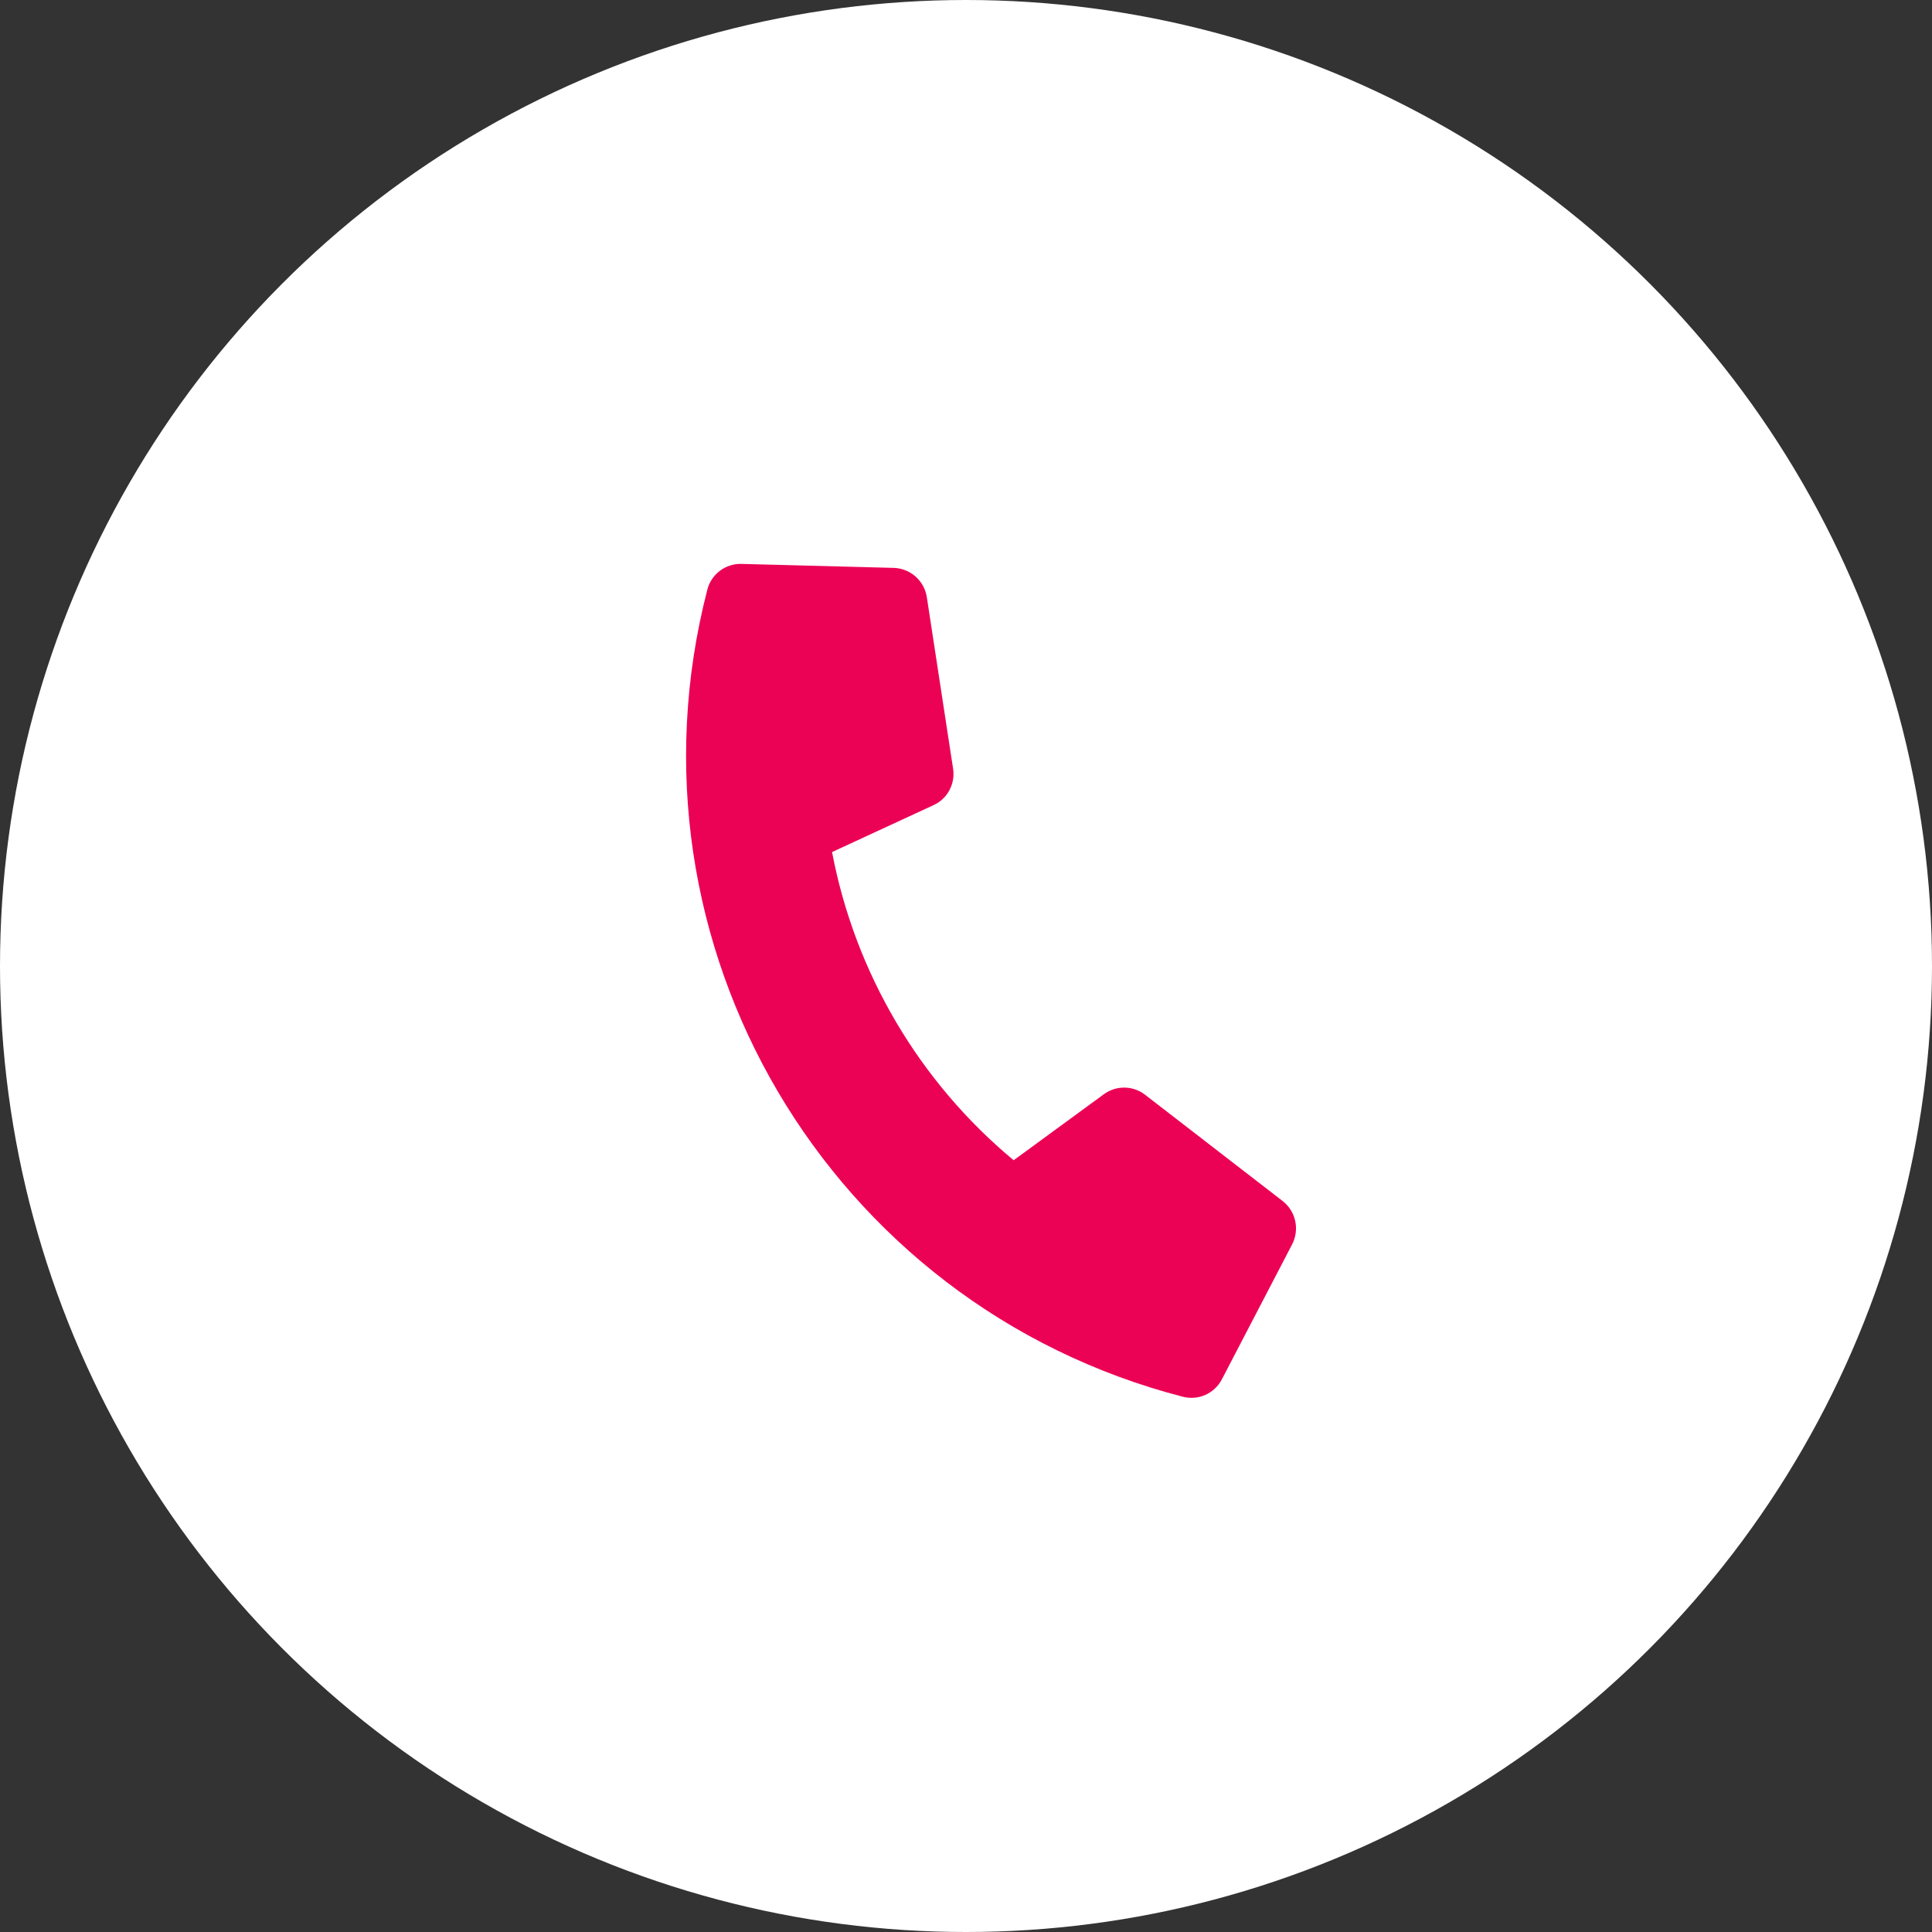 <svg width="48" height="48" viewBox="0 0 48 48" fill="none" xmlns="http://www.w3.org/2000/svg">
<rect x="0" y="0" width="48" height="48" fill="#333333" stroke="none"/>
<circle cx="24" cy="24" r="24" fill="white"/>
<path d="M31.868 29.84L28.448 27.198C28.302 27.085 28.123 27.023 27.939 27.021C27.754 27.019 27.574 27.077 27.425 27.186L25.184 28.826C22.837 26.875 21.242 24.168 20.672 21.169L23.194 20.003C23.362 19.926 23.5 19.797 23.587 19.634C23.675 19.472 23.707 19.285 23.68 19.103L23.026 14.831C22.994 14.634 22.895 14.454 22.745 14.322C22.595 14.19 22.404 14.115 22.205 14.109L18.42 14.01C18.228 14.005 18.039 14.065 17.886 14.181C17.732 14.297 17.622 14.462 17.574 14.648C15.296 23.456 20.593 32.428 29.388 34.702C29.574 34.75 29.771 34.734 29.947 34.656C30.123 34.577 30.267 34.442 30.356 34.271L32.104 30.913C32.195 30.734 32.222 30.53 32.179 30.334C32.136 30.138 32.026 29.964 31.868 29.84Z" fill="#EC0255"/>
</svg>
